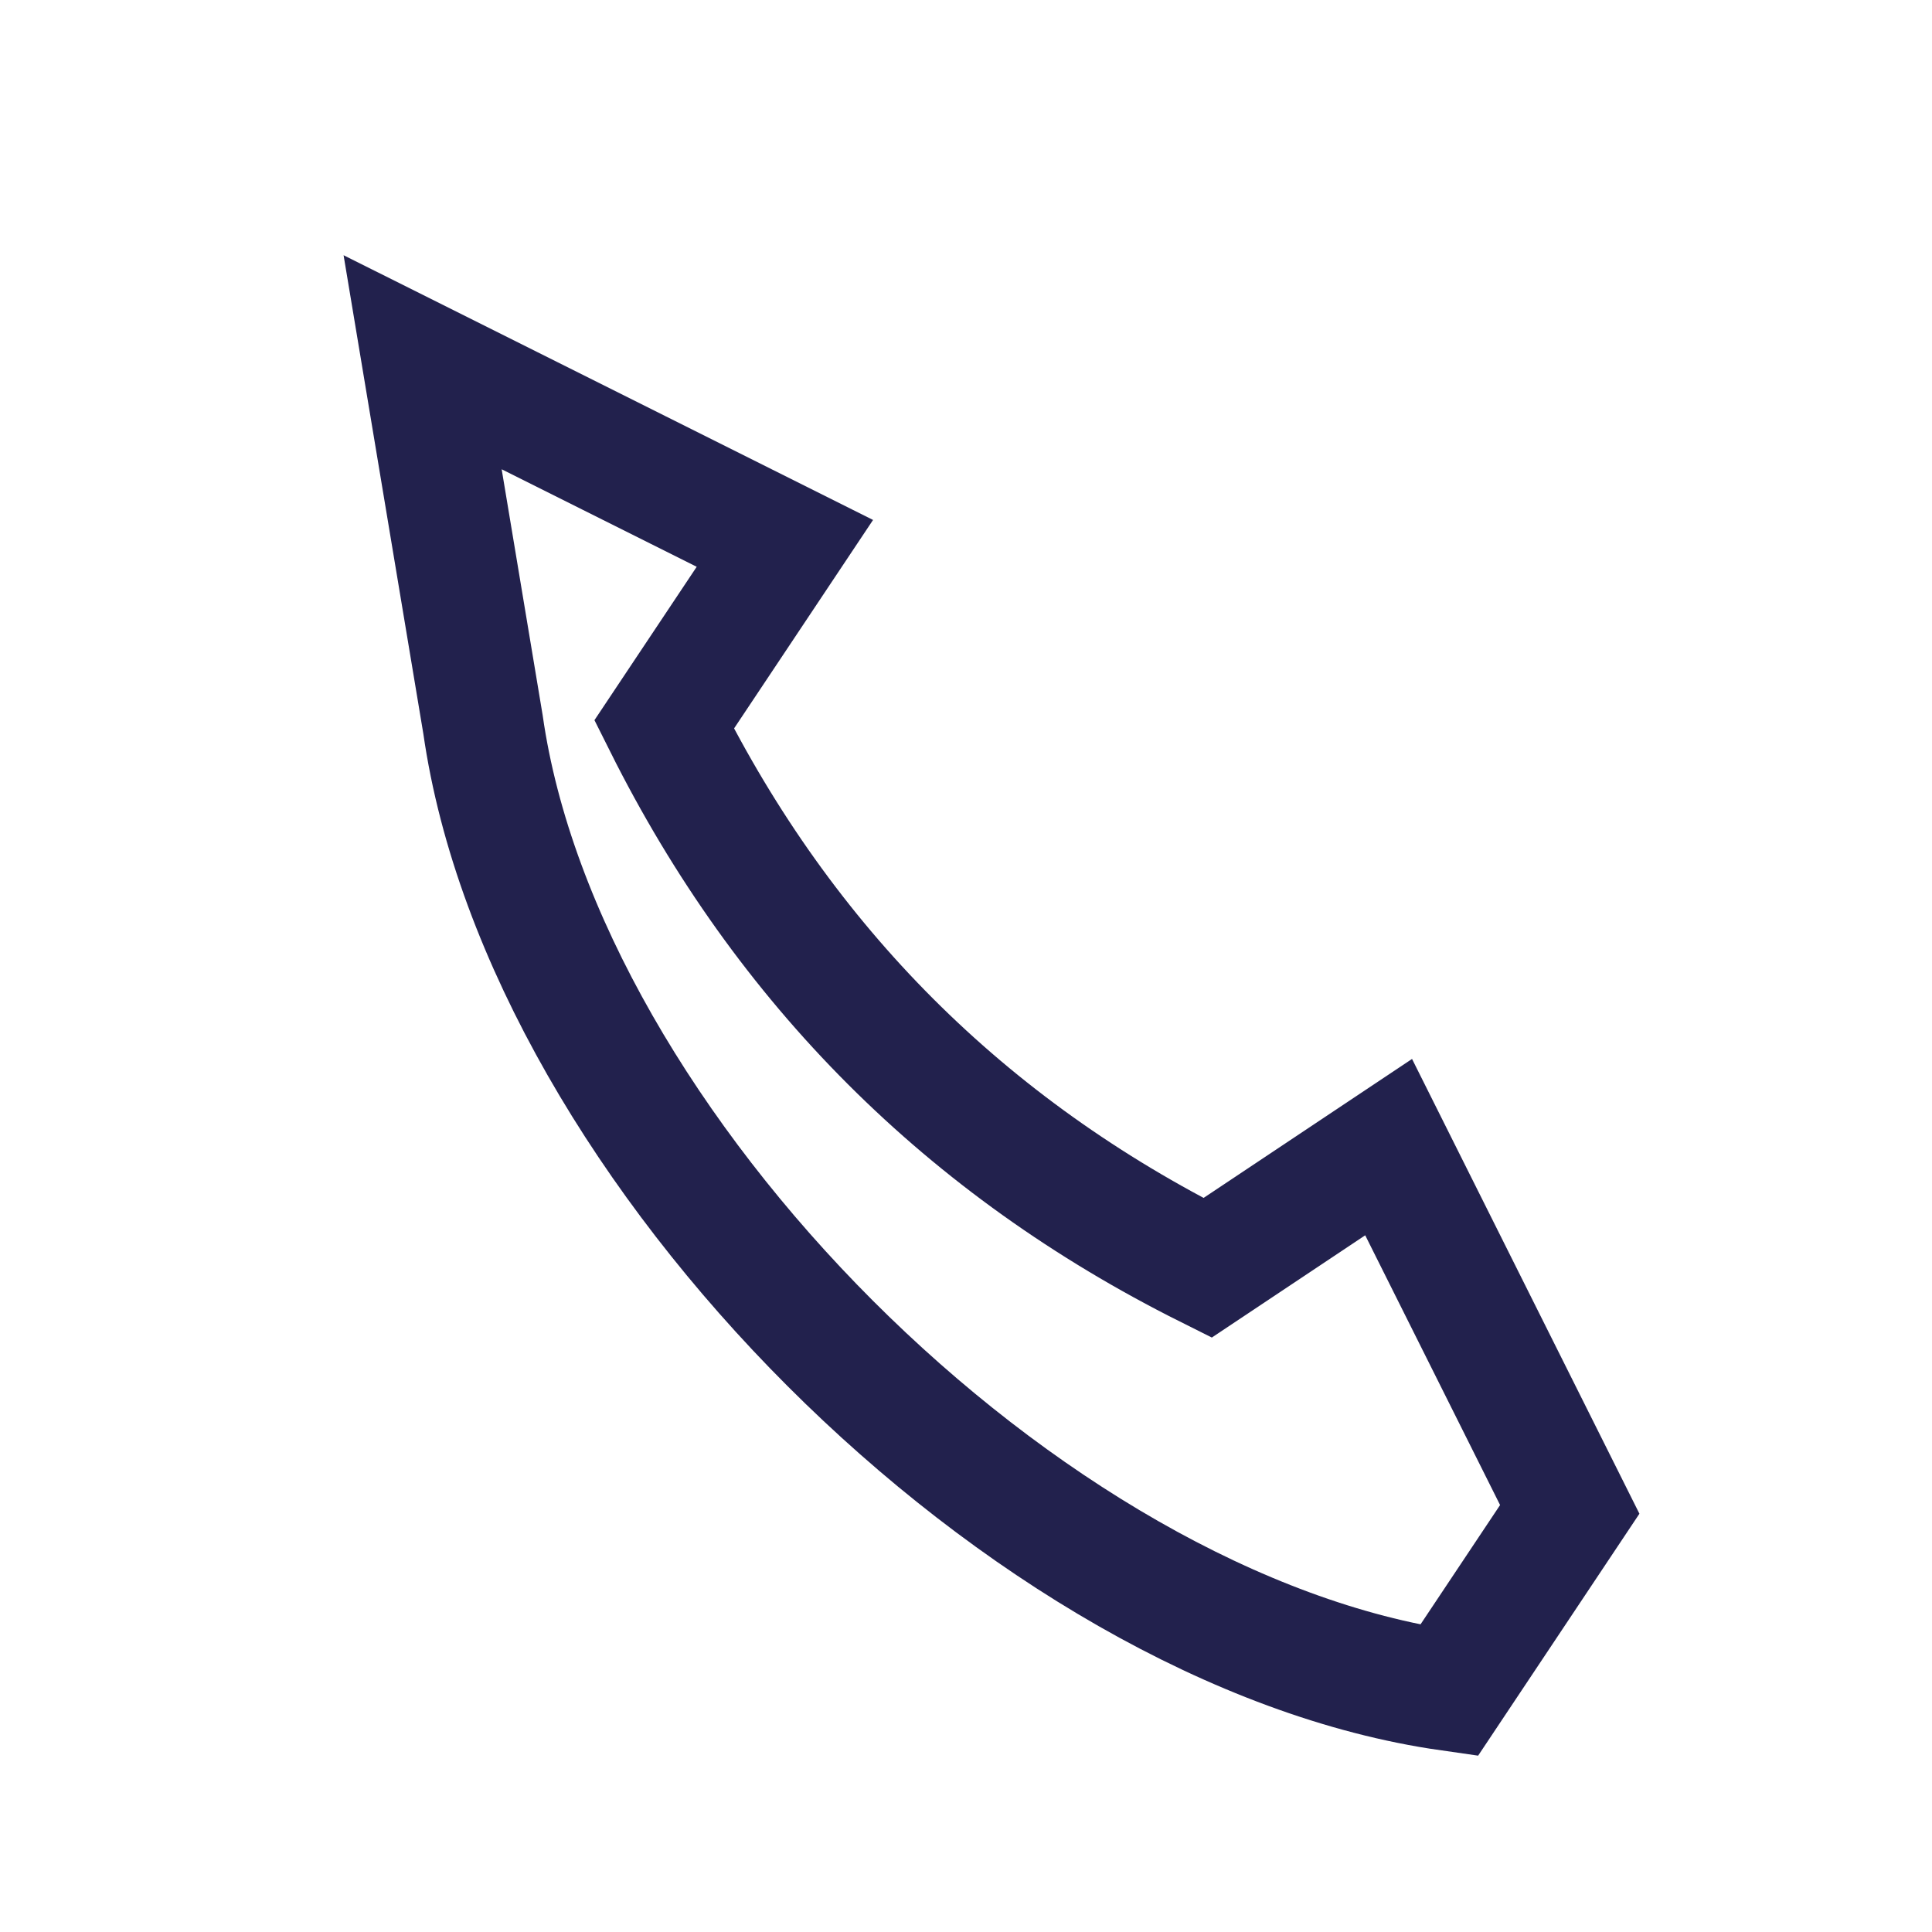 <?xml version="1.0" encoding="UTF-8"?>
<svg xmlns="http://www.w3.org/2000/svg" width="32" height="32" viewBox="0 0 32 32"><path d="M7 6l6 3-2 3c2 4 5 7 9 9l3-2 3 6-2 3c-7-1-15-9-16-16z" fill="none" stroke="#22214d" stroke-width="2"/></svg>